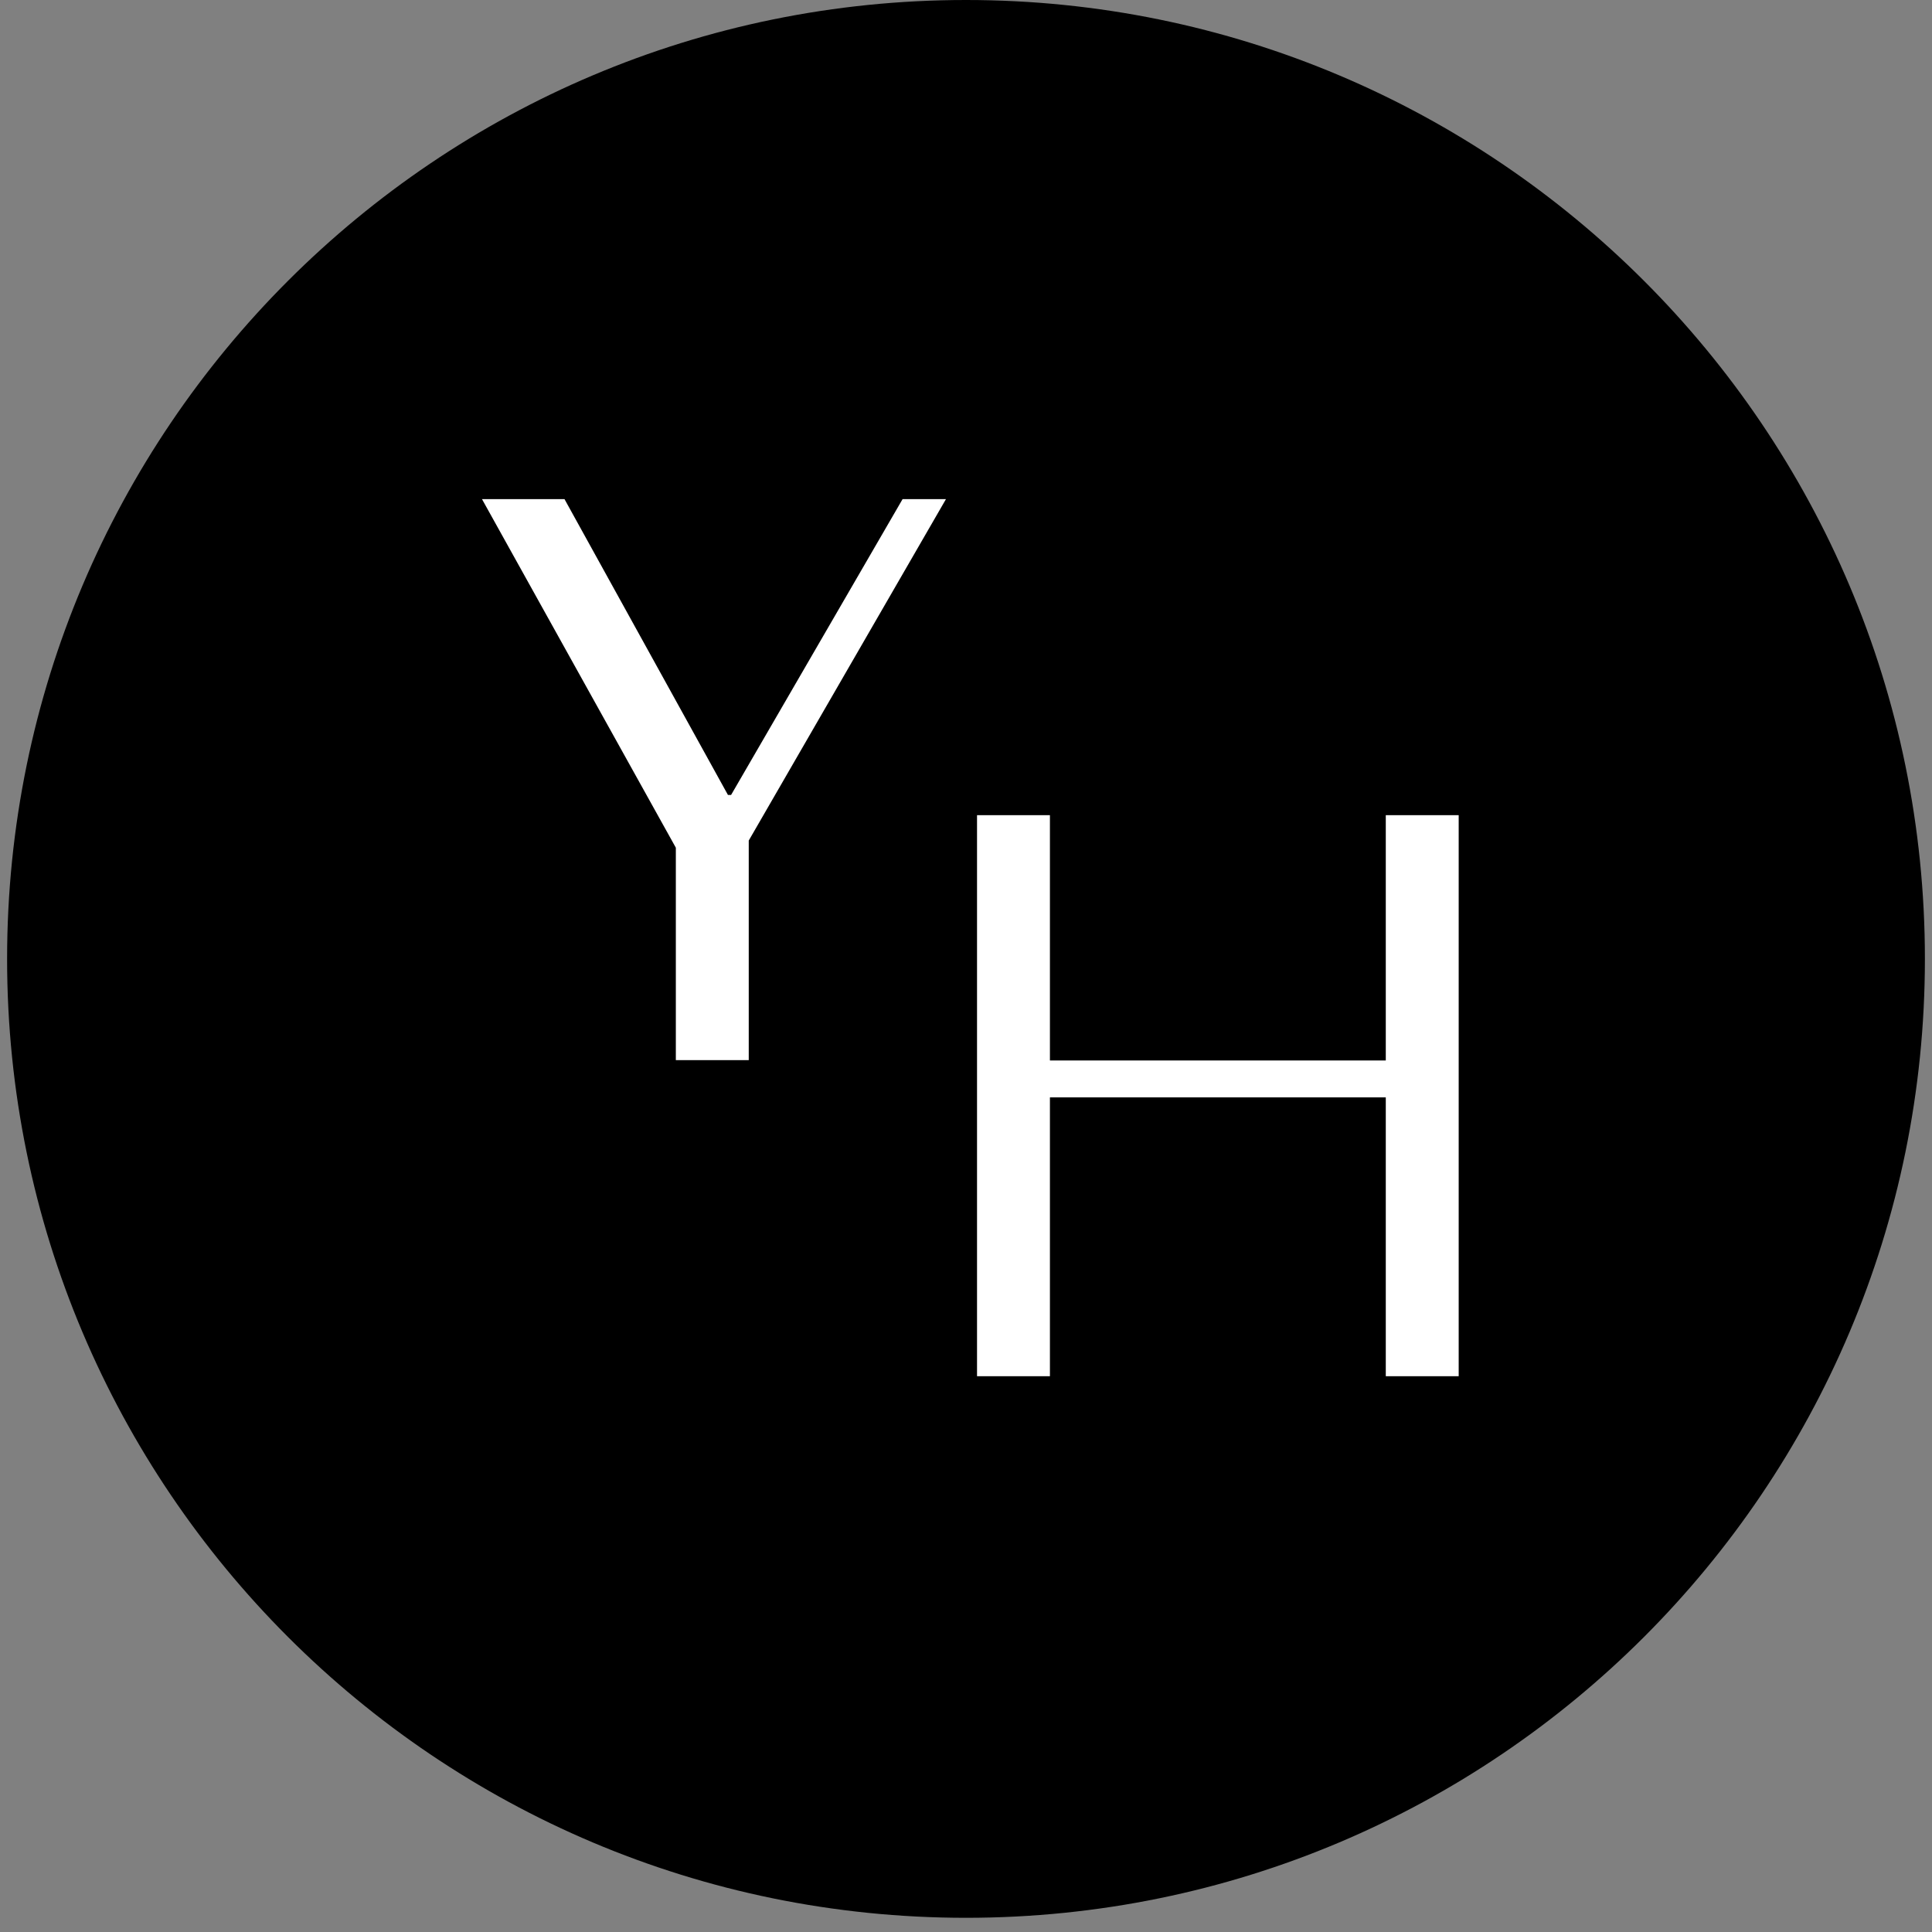 <svg version="1.0" preserveAspectRatio="xMidYMid meet" height="180" viewBox="0 0 135 135" zoomAndPan="magnify" width="180" xmlns:xlink="http://www.w3.org/1999/xlink" xmlns="http://www.w3.org/2000/svg"><rect x="0" y="0" width="135" height="135" fill="#808080" stroke="none"/><defs><g></g><clipPath id="d606573bab"><path clip-rule="nonzero" d="M 0.496 0 L 134.504 0 L 134.504 134.008 L 0.496 134.008 Z M 0.496 0"></path></clipPath><clipPath id="deb681390f"><path clip-rule="nonzero" d="M 67.5 0 C 30.496 0 0.496 30 0.496 67.004 C 0.496 104.008 30.496 134.008 67.5 134.008 C 104.504 134.008 134.504 104.008 134.504 67.004 C 134.504 30 104.504 0 67.5 0 Z M 67.5 0"></path></clipPath></defs><g clip-path="url(#d606573bab)"><g clip-path="url(#deb681390f)"><path fill-rule="nonzero" fill-opacity="1" d="M 0.496 0 L 134.504 0 L 134.504 134.008 L 0.496 134.008 Z M 0.496 0" fill="#000000"></path></g></g><g fill-opacity="1" fill="#ffffff"><g transform="translate(31.991, 74.079)"><g><path d="M 1.688 -39.203 L 15.234 -14.844 L 15.234 0 L 20.328 0 L 20.328 -15.344 L 34.109 -39.203 L 31.078 -39.203 L 19.094 -18.531 L 18.875 -18.531 L 7.453 -39.203 Z M 1.688 -39.203"></path></g></g></g><g fill-opacity="1" fill="#ffffff"><g transform="translate(61.552, 96.164)"><g><path d="M 11.812 -19.484 L 35.281 -19.484 L 35.281 0 L 40.375 0 L 40.375 -39.203 L 35.281 -39.203 L 35.281 -22.062 L 11.812 -22.062 L 11.812 -39.203 L 6.719 -39.203 L 6.719 0 L 11.812 0 Z M 11.812 -19.484"></path></g></g></g></svg>